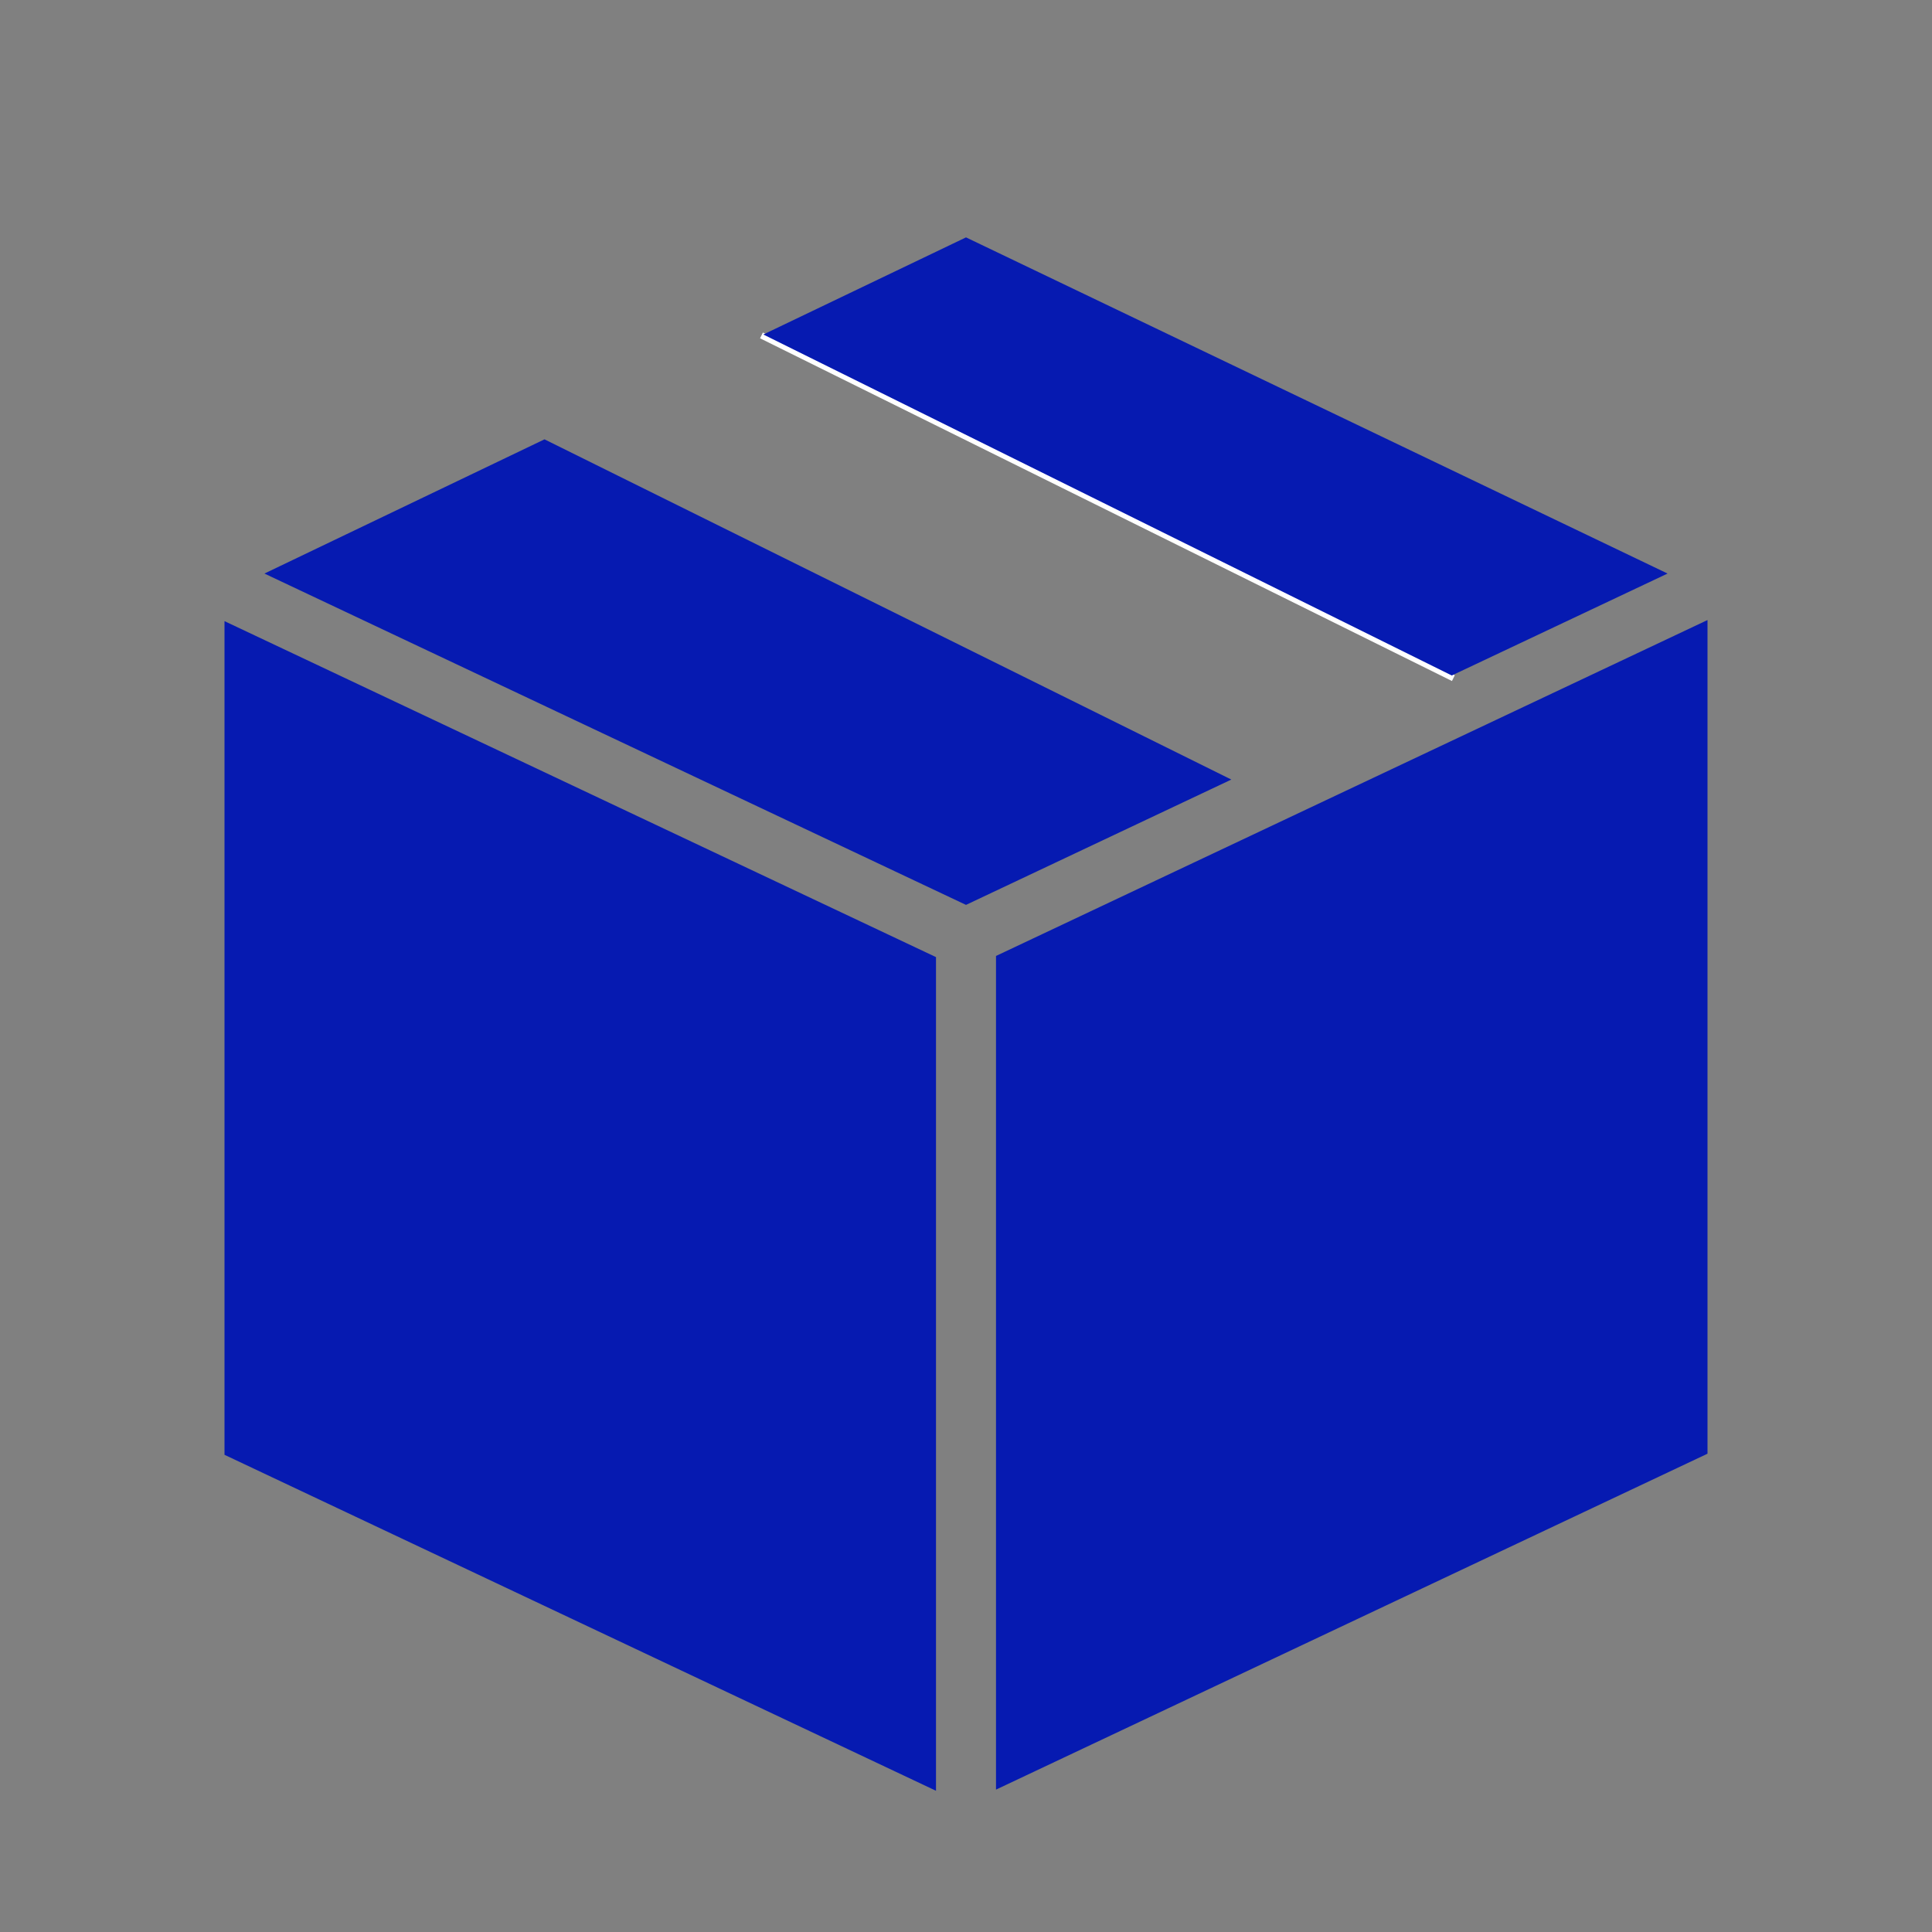 <?xml version="1.0" encoding="utf-8"?>
<!-- Generator: Adobe Illustrator 25.4.1, SVG Export Plug-In . SVG Version: 6.00 Build 0)  -->
<svg version="1.1" id="Livello_1" xmlns="http://www.w3.org/2000/svg" xmlns:xlink="http://www.w3.org/1999/xlink" x="0px" y="0px"
	 viewBox="0 0 300 300" style="enable-background:new 0 0 300 300;" xml:space="preserve">
<rect x="0" y="0" width="300" height="300" fill="#808080" stroke="none"/>
<style type="text/css">
	.st0{fill:#FFFFFF;}
	.st1{fill:none;}
	.st2{fill:#061AB1;}
	.st3{fill:none;stroke:#FFFFFF;stroke-miterlimit:10;}
</style>
<g>
	<path class="st1" d="M150,290.1c-0.68,0-1.36-0.15-1.99-0.45l-119.8-56.57c-1.63-0.77-2.67-2.41-2.67-4.22V89.09
		c0-1.6,0.82-3.08,2.17-3.94c1.34-0.86,3.04-0.96,4.49-0.28l119.8,56.57c1.63,0.77,2.67,2.41,2.67,4.22v139.77
		c0,1.6-0.82,3.08-2.17,3.94C151.74,289.85,150.87,290.1,150,290.1z M34.86,225.9l110.47,52.17V148.62L34.86,96.45V225.9z"/>
	<path class="st1" d="M150,290.1c-0.87,0-1.74-0.24-2.5-0.72c-1.35-0.86-2.17-2.34-2.17-3.94V145.67c0-1.8,1.04-3.45,2.67-4.22
		l119.8-56.57c1.44-0.68,3.14-0.58,4.49,0.28c1.35,0.86,2.17,2.34,2.17,3.94v139.77c0,1.8-1.04,3.45-2.67,4.22l-119.8,56.57
		C151.36,289.95,150.68,290.1,150,290.1z M154.66,148.62v129.45l110.47-52.17V96.45L154.66,148.62z"/>
	<path class="st1" d="M150,150.33c-0.66,0-1.34-0.14-1.99-0.45L28.21,93.31c-1.63-0.77-2.67-2.4-2.67-4.2c0-1.8,1.03-3.44,2.65-4.22
		l119.8-57.4c2.31-1.13,5.1-0.14,6.22,2.19c1.12,2.32,0.13,5.11-2.19,6.22L41.06,89.06l110.93,52.39c2.33,1.1,3.32,3.88,2.23,6.21
		C153.42,149.34,151.74,150.33,150,150.33z"/>
	<path class="st1" d="M150,150.33c-1.75,0-3.42-0.99-4.22-2.67c-1.1-2.33-0.1-5.11,2.23-6.21l110.93-52.39L147.99,35.9
		c-2.32-1.11-3.31-3.89-2.19-6.22c1.11-2.32,3.9-3.32,6.22-2.19l119.8,57.4c1.63,0.77,2.66,2.42,2.65,4.22c0,1.8-1.04,3.43-2.67,4.2
		l-119.8,56.57C151.35,150.19,150.67,150.33,150,150.33z"/>
</g>
<polygon class="st2" points="34.86,96.45 145.34,148.62 145.34,278.07 34.86,225.9 "/>
<polygon class="st2" points="265.14,96.28 154.66,148.44 154.66,277.89 265.14,225.73 "/>
<line class="st3" x1="225.68" y1="105.3" x2="118.24" y2="52.08"/>
<g>
	<polygon class="st2" points="84.55,68.22 41.06,89.06 150,140.51 191.2,121.05 	"/>
	<polygon class="st2" points="225.43,104.89 258.94,89.06 150,36.86 118.53,51.94 	"/>
</g>
</svg>
